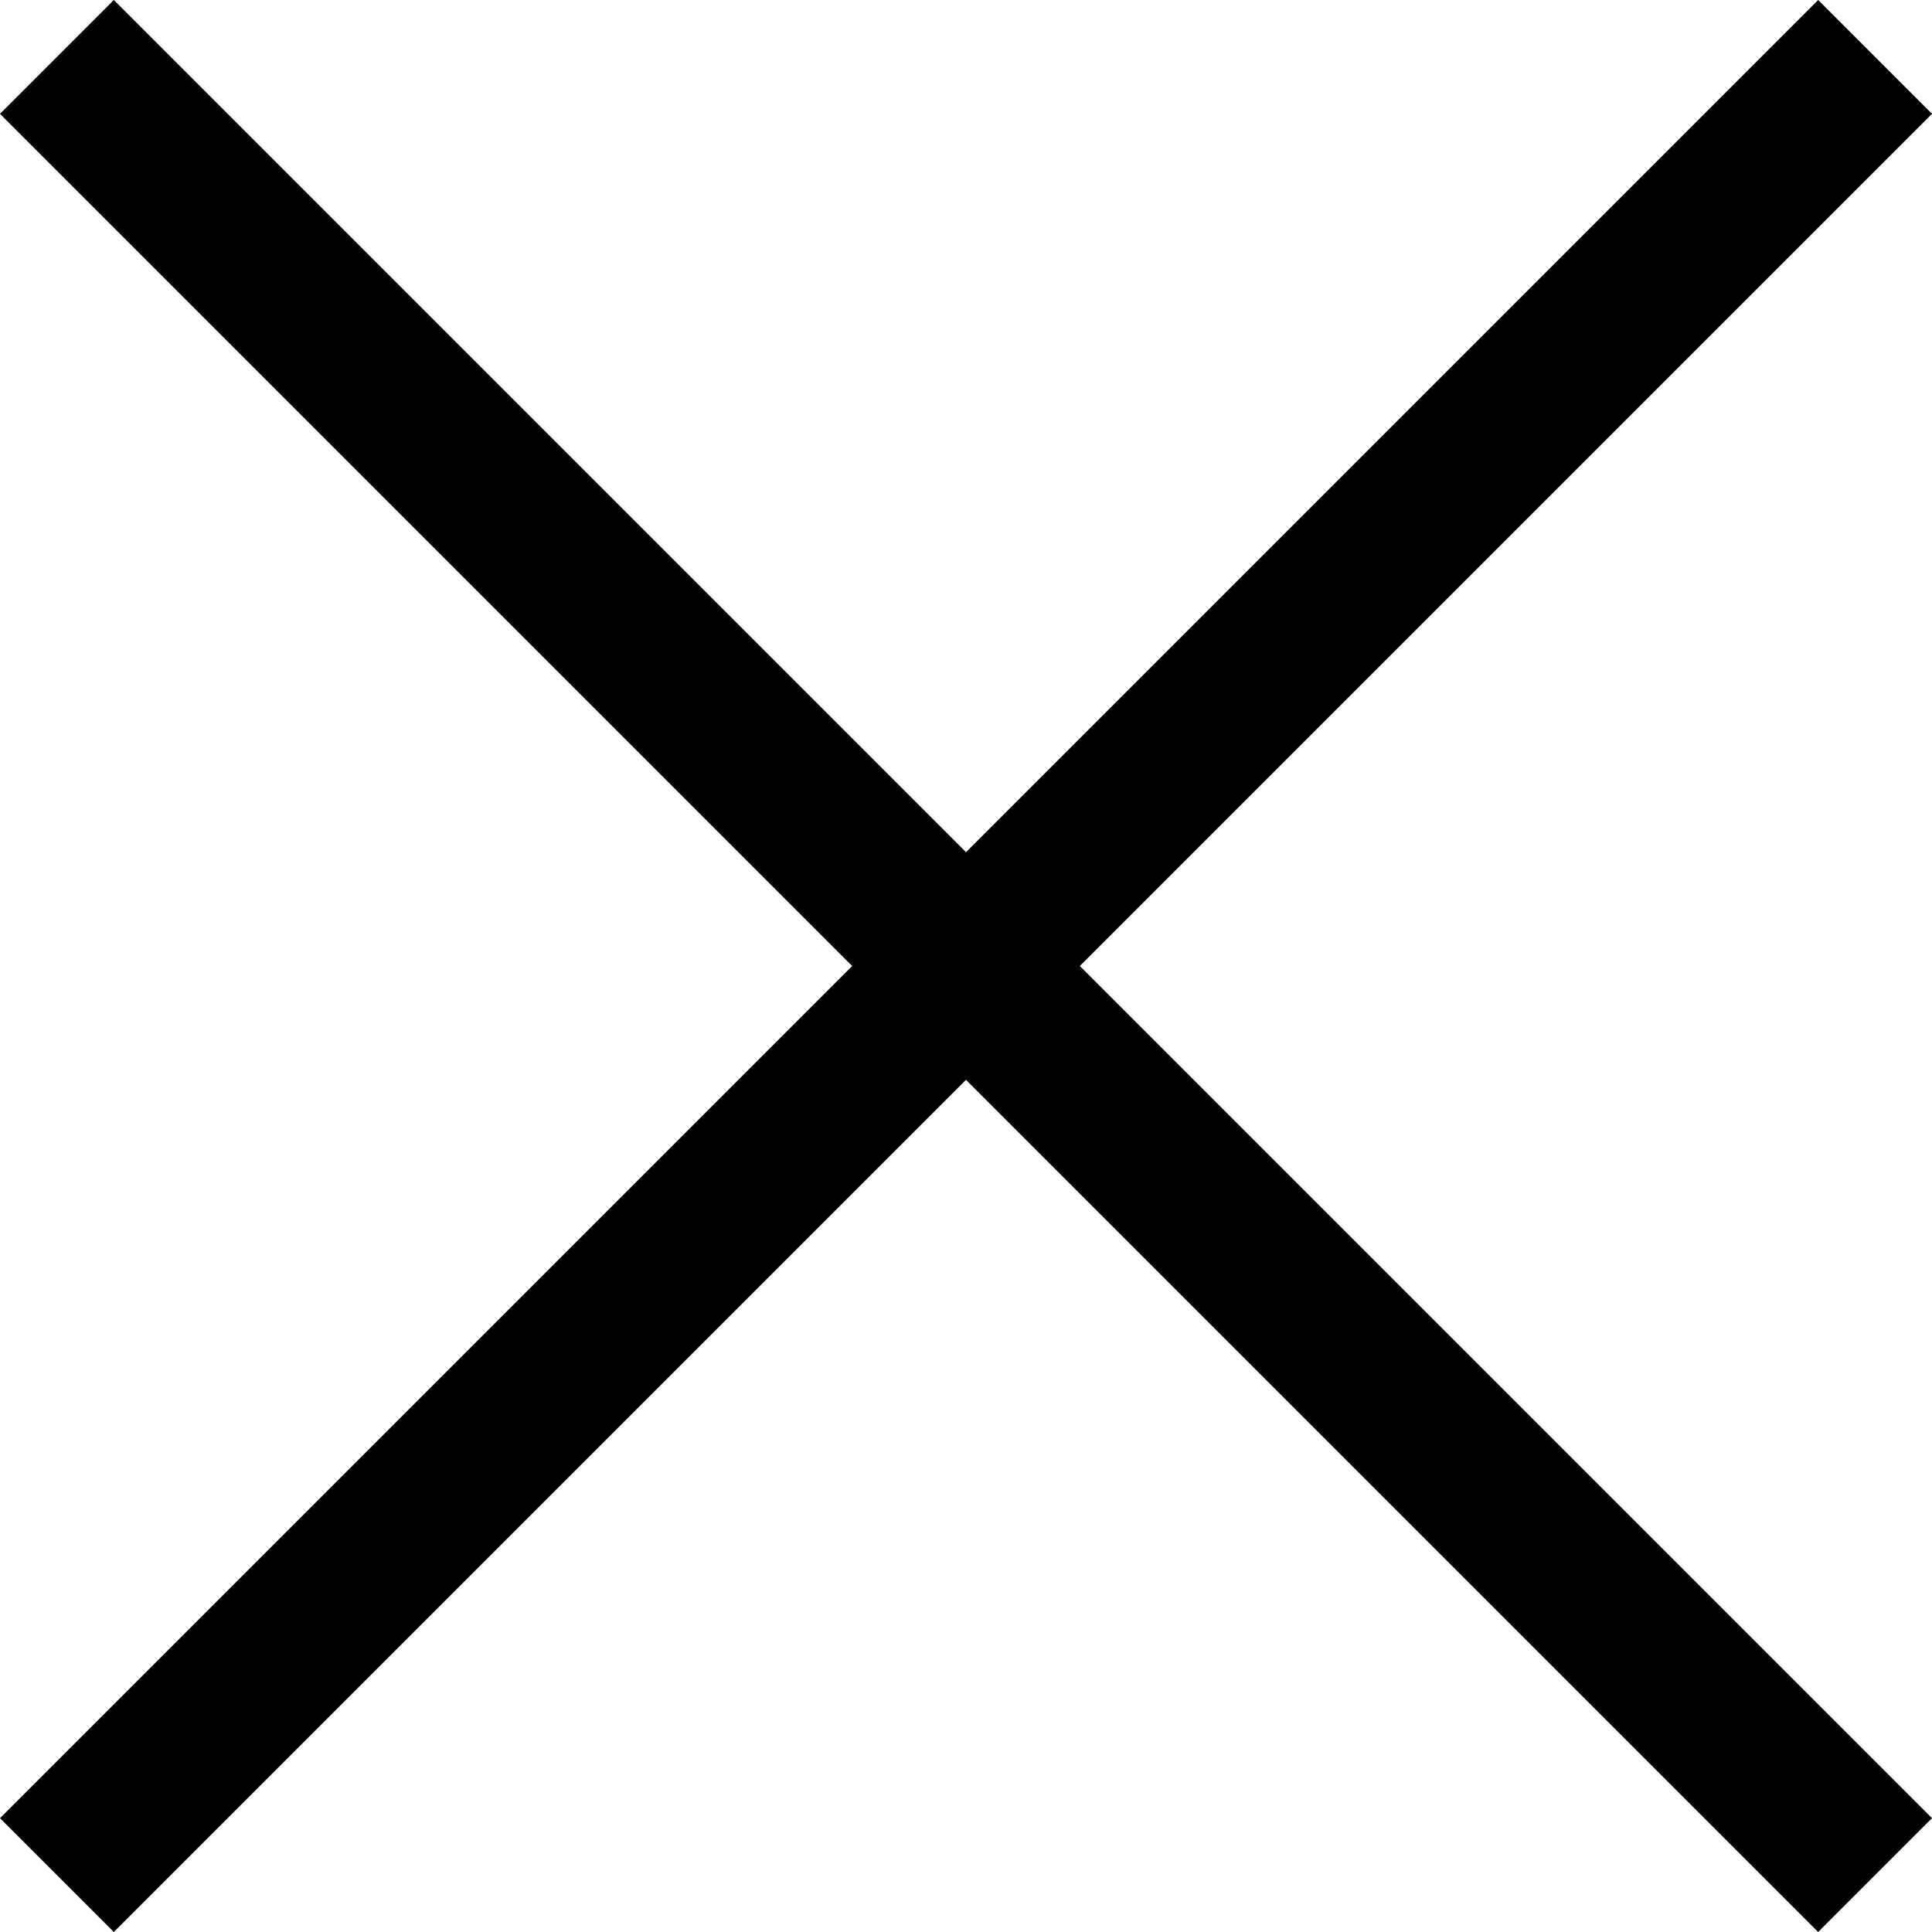 <svg width="22" height="22" viewBox="0 0 22 22" fill="none" xmlns="http://www.w3.org/2000/svg">
<path d="M22 1.296L20.704 0L11 9.704L1.296 0L0 1.296L9.704 11L0 20.704L1.296 22L11 12.296L20.704 22L22 20.704L12.296 11L22 1.296Z" fill="black"/>
</svg>
